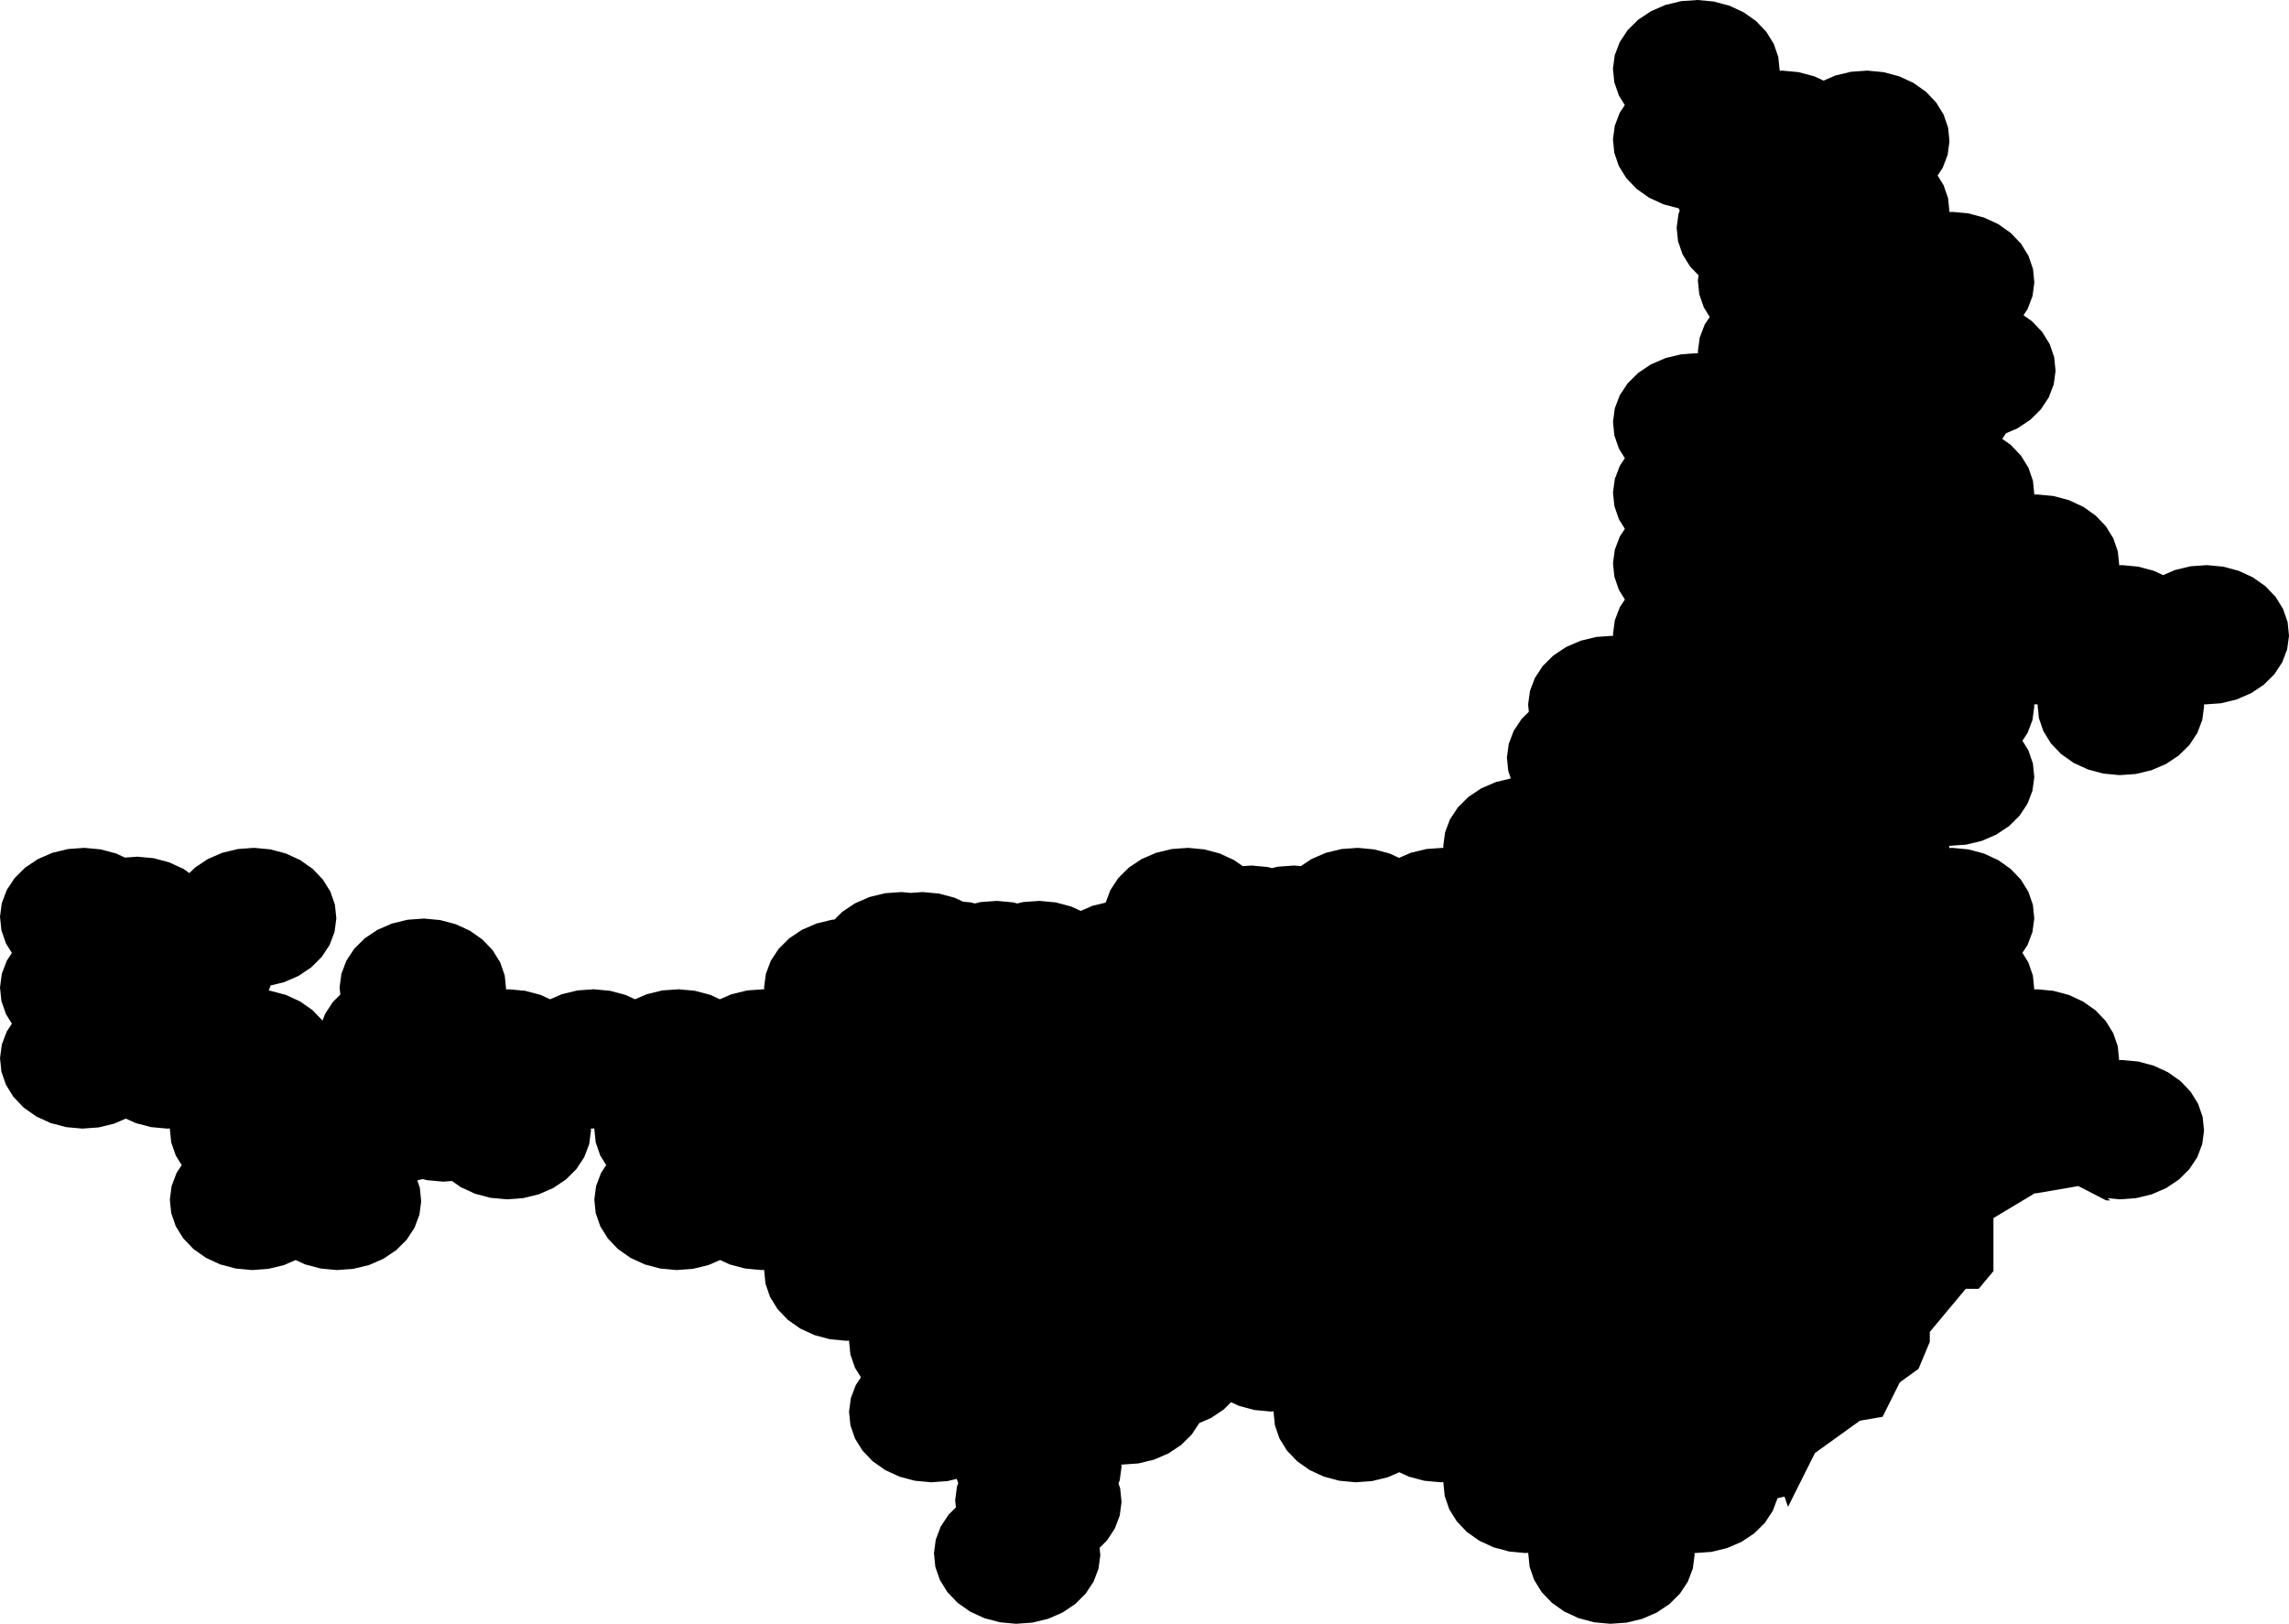 <svg width="1024" height="726.539" class="wof-locality" edtf:cessation="" edtf:inception="" id="wof-%!s(int64=102031795)" mz:is_ceased="-1" mz:is_current="1" mz:is_deprecated="-1" mz:is_superseded="0" mz:is_superseding="0" mz:latitude="33.568796" mz:longitude="130.396607" mz:max_latitude="33.719649" mz:max_longitude="130.500892" mz:min_latitude="33.509482" mz:min_longitude="130.204678" mz:uri="https://data.whosonfirst.org/102/031/795/102031795.geojson" viewBox="0 0 1024.00 726.54" wof:belongsto="102191569,85632429,85672697,1108742999" wof:country="JP" wof:id="102031795" wof:lastmodified="1652218106" wof:name="Fukuoka-shi" wof:parent_id="1108742999" wof:path="102/031/795/102031795.geojson" wof:placetype="locality" wof:repo="sfomuseum-data-whosonfirst" wof:superseded_by="" wof:supersedes="" xmlns="http://www.w3.org/2000/svg" xmlns:edtf="x-urn:namespaces#edtf" xmlns:mz="x-urn:namespaces#mz" xmlns:wof="x-urn:namespaces#wof"><path d="M796.155 31.604,796.145 31.683,797.358 31.597,804.625 32.281,811.591 34.134,815.777 36.07,821.028 33.802,828.053 32.108,835.34 31.597,842.606 32.281,849.572 34.137,855.971 37.093,861.557 41.034,866.117 45.812,869.474 51.243,871.496 57.116,872.112 63.204,871.292 69.277,869.069 75.099,866.802 78.525,869.47 82.839,871.493 88.713,872.105 94.804,872.094 94.883,873.325 94.797,880.588 95.481,887.554 97.338,893.949 100.293,899.536 104.238,904.092 109.015,907.445 114.446,909.467 120.316,910.083 126.407,909.26 132.478,907.041 138.303,905.219 141.054,909.028 143.744,913.581 148.521,916.938 153.952,918.957 159.826,919.572 165.913,918.753 171.987,916.53 177.809,912.994 183.157,908.278 187.824,902.564 191.633,897.361 193.88,895.716 196.369,899.525 199.062,904.082 203.84,907.435 209.271,909.457 215.14,910.069 221.232,910.059 221.325,911.307 221.235,918.566 221.92,925.528 223.779,931.924 226.735,937.507 230.679,942.06 235.457,945.413 240.888,947.432 246.761,948.044 252.849,948.033 252.942,949.288 252.852,956.548 253.54,963.51 255.397,967.693 257.333,972.968 255.055,979.993 253.364,987.273 252.852,994.533 253.54,1001.492 255.4,1007.887 258.356,1013.467 262.3,1018.019 267.081,1021.369 272.512,1023.388 278.386,1024 284.473,1023.177 290.547,1020.954 296.369,1017.418 301.713,1012.703 306.383,1006.988 310.19,1000.5 312.993,993.478 314.68,986.198 315.192,985.922 315.168,986.015 316.094,985.196 322.164,982.973 327.986,979.44 333.334,974.724 338.001,969.01 341.81,962.521 344.614,955.5 346.304,948.223 346.816,940.964 346.128,934.005 344.272,927.613 341.316,922.034 337.372,917.481 332.594,914.131 327.163,912.109 321.29,911.497 315.202,911.507 315.105,910.249 315.192,909.965 315.168,910.059 316.087,909.239 322.158,907.02 327.979,904.745 331.419,907.421 335.75,909.44 341.62,910.055 347.711,909.236 353.782,907.016 359.607,903.48 364.955,898.768 369.622,893.057 373.431,886.569 376.235,879.551 377.925,872.274 378.44,871.977 378.413,872.07 379.336,872.056 379.45,873.321 379.36,880.578 380.044,887.536 381.901,893.928 384.856,899.508 388.801,904.061 393.578,907.414 399.009,909.433 404.883,910.045 410.97,909.225 417.044,907.01 422.866,904.735 426.309,907.407 430.644,909.429 436.517,910.041 442.605,910.027 442.723,911.303 442.633,918.559 443.321,925.518 445.177,931.907 448.133,937.486 452.077,942.035 456.855,945.385 462.285,947.404 468.159,948.016 474.247,948.002 474.368,949.288 474.278,956.541 474.962,963.5 476.819,969.888 479.778,975.464 483.722,980.014 488.5,983.363 493.93,985.382 499.804,985.991 505.892,985.171 511.965,982.952 517.787,979.419 523.135,974.707 527.802,969 531.611,962.515 534.415,955.497 536.102,948.223 536.617,942.723 536.095,944.134 537.094,942.205 537.094,929.767 530.695,910.778 533.952,910.335 533.876,891.785 545.004,891.785 552.913,891.785 568.739,885.193 576.652,879.392 576.652,872.796 584.565,863.303 595.959,863.303 600.391,858.27 612.466,849.904 618.492,842.181 633.93,832.038 635.666,811.926 650.147,799.885 674.214,798.299 669.603,795.208 670.35,793.047 676.029,789.518 681.381,784.813 686.051,779.109 689.861,772.627 692.668,765.62 694.362,758.35 694.877,757.997 694.842,758.094 695.793,757.278 701.867,755.066 707.688,751.54 713.04,746.835 717.71,741.131 721.523,734.652 724.326,727.642 726.02,720.372 726.539,713.122 725.858,706.171 724.002,699.786 721.049,694.209 717.108,689.657 712.334,686.307 706.903,684.281 701.033,683.666 694.946,683.686 694.783,682.397 694.877,675.148 694.196,668.196 692.343,661.807 689.39,656.228 685.45,651.678 680.672,648.325 675.245,646.299 669.375,645.681 663.287,645.705 663.128,644.422 663.218,637.17 662.537,630.218 660.684,625.979 658.727,620.728 661.005,613.718 662.699,606.448 663.218,599.195 662.537,592.243 660.687,585.851 657.735,580.275 653.794,575.719 649.02,572.365 643.593,570.34 637.723,569.721 631.632,569.742 631.473,568.469 631.562,561.22 630.885,554.265 629.032,550.725 627.397,547.465 630.636,541.764 634.449,536.513 636.727,533.177 641.788,528.476 646.462,522.775 650.275,516.294 653.085,509.286 654.783,502.013 655.305,501.646 655.27,501.74 656.193,500.931 662.267,500.364 663.757,501.117 665.935,501.736 672.023,500.927 678.097,498.718 683.922,495.196 689.273,491.912 692.54,492.24 695.772,491.431 701.842,489.222 707.667,485.699 713.019,480.998 717.693,475.301 721.509,468.823 724.32,461.815 726.017,454.545 726.539,447.296 725.861,440.341 724.012,433.952 721.063,428.373 717.126,423.816 712.352,420.46 706.928,418.43 701.058,417.808 694.967,418.617 688.893,420.826 683.068,424.345 677.716,427.633 674.449,427.301 671.221,428.11 665.147,428.673 663.657,427.996 661.69,423.841 662.696,416.571 663.218,409.318 662.544,402.363 660.694,395.971 657.745,390.391 653.808,385.831 649.034,382.475 643.61,380.445 637.74,379.823 631.649,380.629 625.575,382.838 619.75,385.136 616.258,382.471 611.955,380.442 606.085,379.82 599.993,379.84 599.821,378.596 599.91,371.34 599.236,364.384 597.387,357.992 594.438,352.409 590.504,347.85 585.73,344.49 580.306,342.46 574.436,341.835 568.345,341.859 568.176,340.618 568.262,333.365 567.588,326.406 565.742,322.144 563.775,316.927 566.039,309.916 567.74,302.643 568.262,295.39 567.588,288.431 565.742,282.036 562.793,276.453 558.859,271.89 554.088,268.53 548.661,266.497 542.791,265.871 536.703,266.677 530.63,268.882 524.805,271.185 521.306,268.526 517.016,266.494 511.146,265.868 505.058,265.892 504.889,264.668 504.975,264.298 504.941,264.388 505.829,263.583 511.903,261.377 517.728,257.858 523.083,253.157 527.76,247.456 531.577,240.978 534.391,233.967 536.095,226.694 536.617,219.437 535.946,212.479 534.1,206.083 531.152,202.201 528.421,198.212 528.707,190.956 528.033,189.113 527.546,186.676 528.137,187.799 531.38,188.425 537.467,187.623 543.541,185.418 549.37,181.902 554.725,177.2 559.398,171.503 563.218,165.025 566.036,158.014 567.737,150.741 568.265,143.488 567.591,136.529 565.749,132.246 563.775,127.05 566.032,120.039 567.737,112.766 568.265,105.51 567.591,98.551 565.749,92.156 562.803,86.569 558.869,82.006 554.102,78.639 548.678,76.603 542.808,75.974 536.721,76.776 530.647,78.978 524.818,81.287 521.303,78.635 517.033,76.599 511.163,75.97 505.076,75.994 504.889,74.791 504.975,67.535 504.305,60.573 502.462,56.286 500.488,51.101 502.746,44.09 504.45,36.817 504.975,29.557 504.308,22.598 502.466,16.199 499.52,10.609 495.59,6.043 490.819,2.676 485.395,0.64 479.529,0.007 473.441,0.809 467.364,3.008 461.539,5.32 458.02,2.672 453.757,0.636 447.891,0.003 441.8,0.805 435.726,3.004 429.901,5.313 426.381,2.669 422.122,0.633 416.256,0 410.165,0.802 404.091,3.001 398.263,6.52 392.908,11.218 388.23,16.918 384.407,23.4 381.59,30.414 379.885,37.691 379.356,44.951 380.027,51.913 381.87,55.913 383.712,61.43 383.311,68.69 383.982,75.652 385.824,82.054 388.77,84.737 390.657,87.185 388.224,92.885 384.404,99.367 381.59,106.381 379.885,113.658 379.356,120.918 380.031,127.88 381.873,134.279 384.818,139.869 388.752,144.435 393.523,147.799 398.947,149.835 404.817,150.464 410.905,149.659 416.979,147.457 422.804,143.937 428.158,139.236 432.836,133.535 436.656,127.054 439.473,121.09 440.921,120.216 443.238,120.914 443.303,127.876 445.146,134.275 448.091,139.862 452.025,144.29 456.651,145.438 453.615,148.957 448.261,152.251 444.983,151.923 441.789,152.725 435.715,154.931 429.887,158.45 424.532,163.151 419.855,168.852 416.035,175.334 413.221,182.348 411.517,189.621 410.995,196.881 411.665,203.843 413.511,210.242 416.457,215.832 420.391,220.395 425.165,223.755 430.589,225.791 436.459,226.417 442.546,226.393 442.719,227.606 442.633,234.862 443.307,241.825 445.149,246.094 447.116,251.3 444.855,258.314 443.155,265.588 442.633,272.847 443.307,279.806 445.153,284.072 447.116,289.282 444.855,296.296 443.155,303.573 442.633,310.829 443.307,317.791 445.153,322.05 447.116,327.267 444.855,334.281 443.155,341.555 442.633,341.911 442.664,341.821 441.772,342.626 435.698,344.835 429.873,348.358 424.518,353.059 419.844,358.763 416.028,365.249 413.214,372.263 411.517,373.317 411.44,376.798 407.98,382.502 404.164,388.988 401.35,396.002 399.652,403.279 399.13,407.406 399.514,412.775 399.13,420.034 399.808,426.993 401.654,430.872 403.445,434.277 403.763,436.096 404.243,438.733 403.604,446.01 403.085,453.27 403.763,455.085 404.243,457.726 403.604,465.003 403.085,472.259 403.763,479.221 405.612,483.463 407.569,488.693 405.301,494.611 403.87,496.755 398.225,500.281 392.873,504.986 388.199,510.693 384.386,517.179 381.576,524.196 379.878,531.473 379.36,538.729 380.037,545.692 381.887,552.087 384.839,555.935 387.553,559.958 387.266,567.218 387.947,569.023 388.428,571.674 387.785,578.951 387.266,581.924 387.546,586.66 384.383,593.145 381.572,600.163 379.878,607.44 379.36,614.696 380.041,621.658 381.89,625.883 383.844,631.127 381.572,638.144 379.878,645.421 379.36,645.739 379.388,645.646 378.478,646.462 372.404,648.674 366.58,652.204 361.232,656.912 356.561,662.623 352.748,669.108 349.938,675.874 348.306,674.743 345.029,674.128 338.941,674.94 332.867,677.156 327.042,680.686 321.694,683.946 318.459,683.617 315.219,684.433 309.149,686.649 303.324,690.179 297.976,694.89 293.302,700.601 289.493,707.09 286.686,714.108 284.992,721.388 284.473,721.685 284.501,721.595 283.595,722.408 277.521,724.627 271.7,726.902 268.253,724.233 263.939,722.207 258.066,721.589 251.978,722.404 245.904,724.624 240.082,726.895 236.639,724.23 232.322,722.204 226.452,721.585 220.364,722.401 214.29,724.62 208.465,726.892 205.025,724.226 200.711,722.2 194.841,721.582 188.75,722.398 182.676,724.613 176.855,728.15 171.507,732.862 166.836,738.576 163.023,745.068 160.216,752.089 158.522,759.373 158.007,759.65 158.035,759.556 157.14,760.376 151.066,762.592 145.244,764.863 141.808,762.194 137.494,760.172 131.624,759.553 125.533,759.864 123.216,756.054 119.224,752.698 113.793,750.672 107.923,750.057 101.832,750.872 95.761,751.426 94.309,751.059 93.248,744.114 91.399,737.715 88.443,732.129 84.502,727.569 79.728,724.209 74.297,722.183 68.427,721.568 62.336,722.384 56.265,724.6 50.441,726.871 47.008,724.206 42.704,722.18 36.83,721.561 30.743,722.38 24.669,724.596 18.847,728.133 13.496,732.848 8.826,738.566 5.016,745.061 2.209,752.086 0.515,759.373 0,766.64 0.684,773.609 2.537,780.011 5.493,785.598 9.434,790.157 14.212,793.514 19.642,795.54 25.512,796.155 31.604 Z"/></svg>